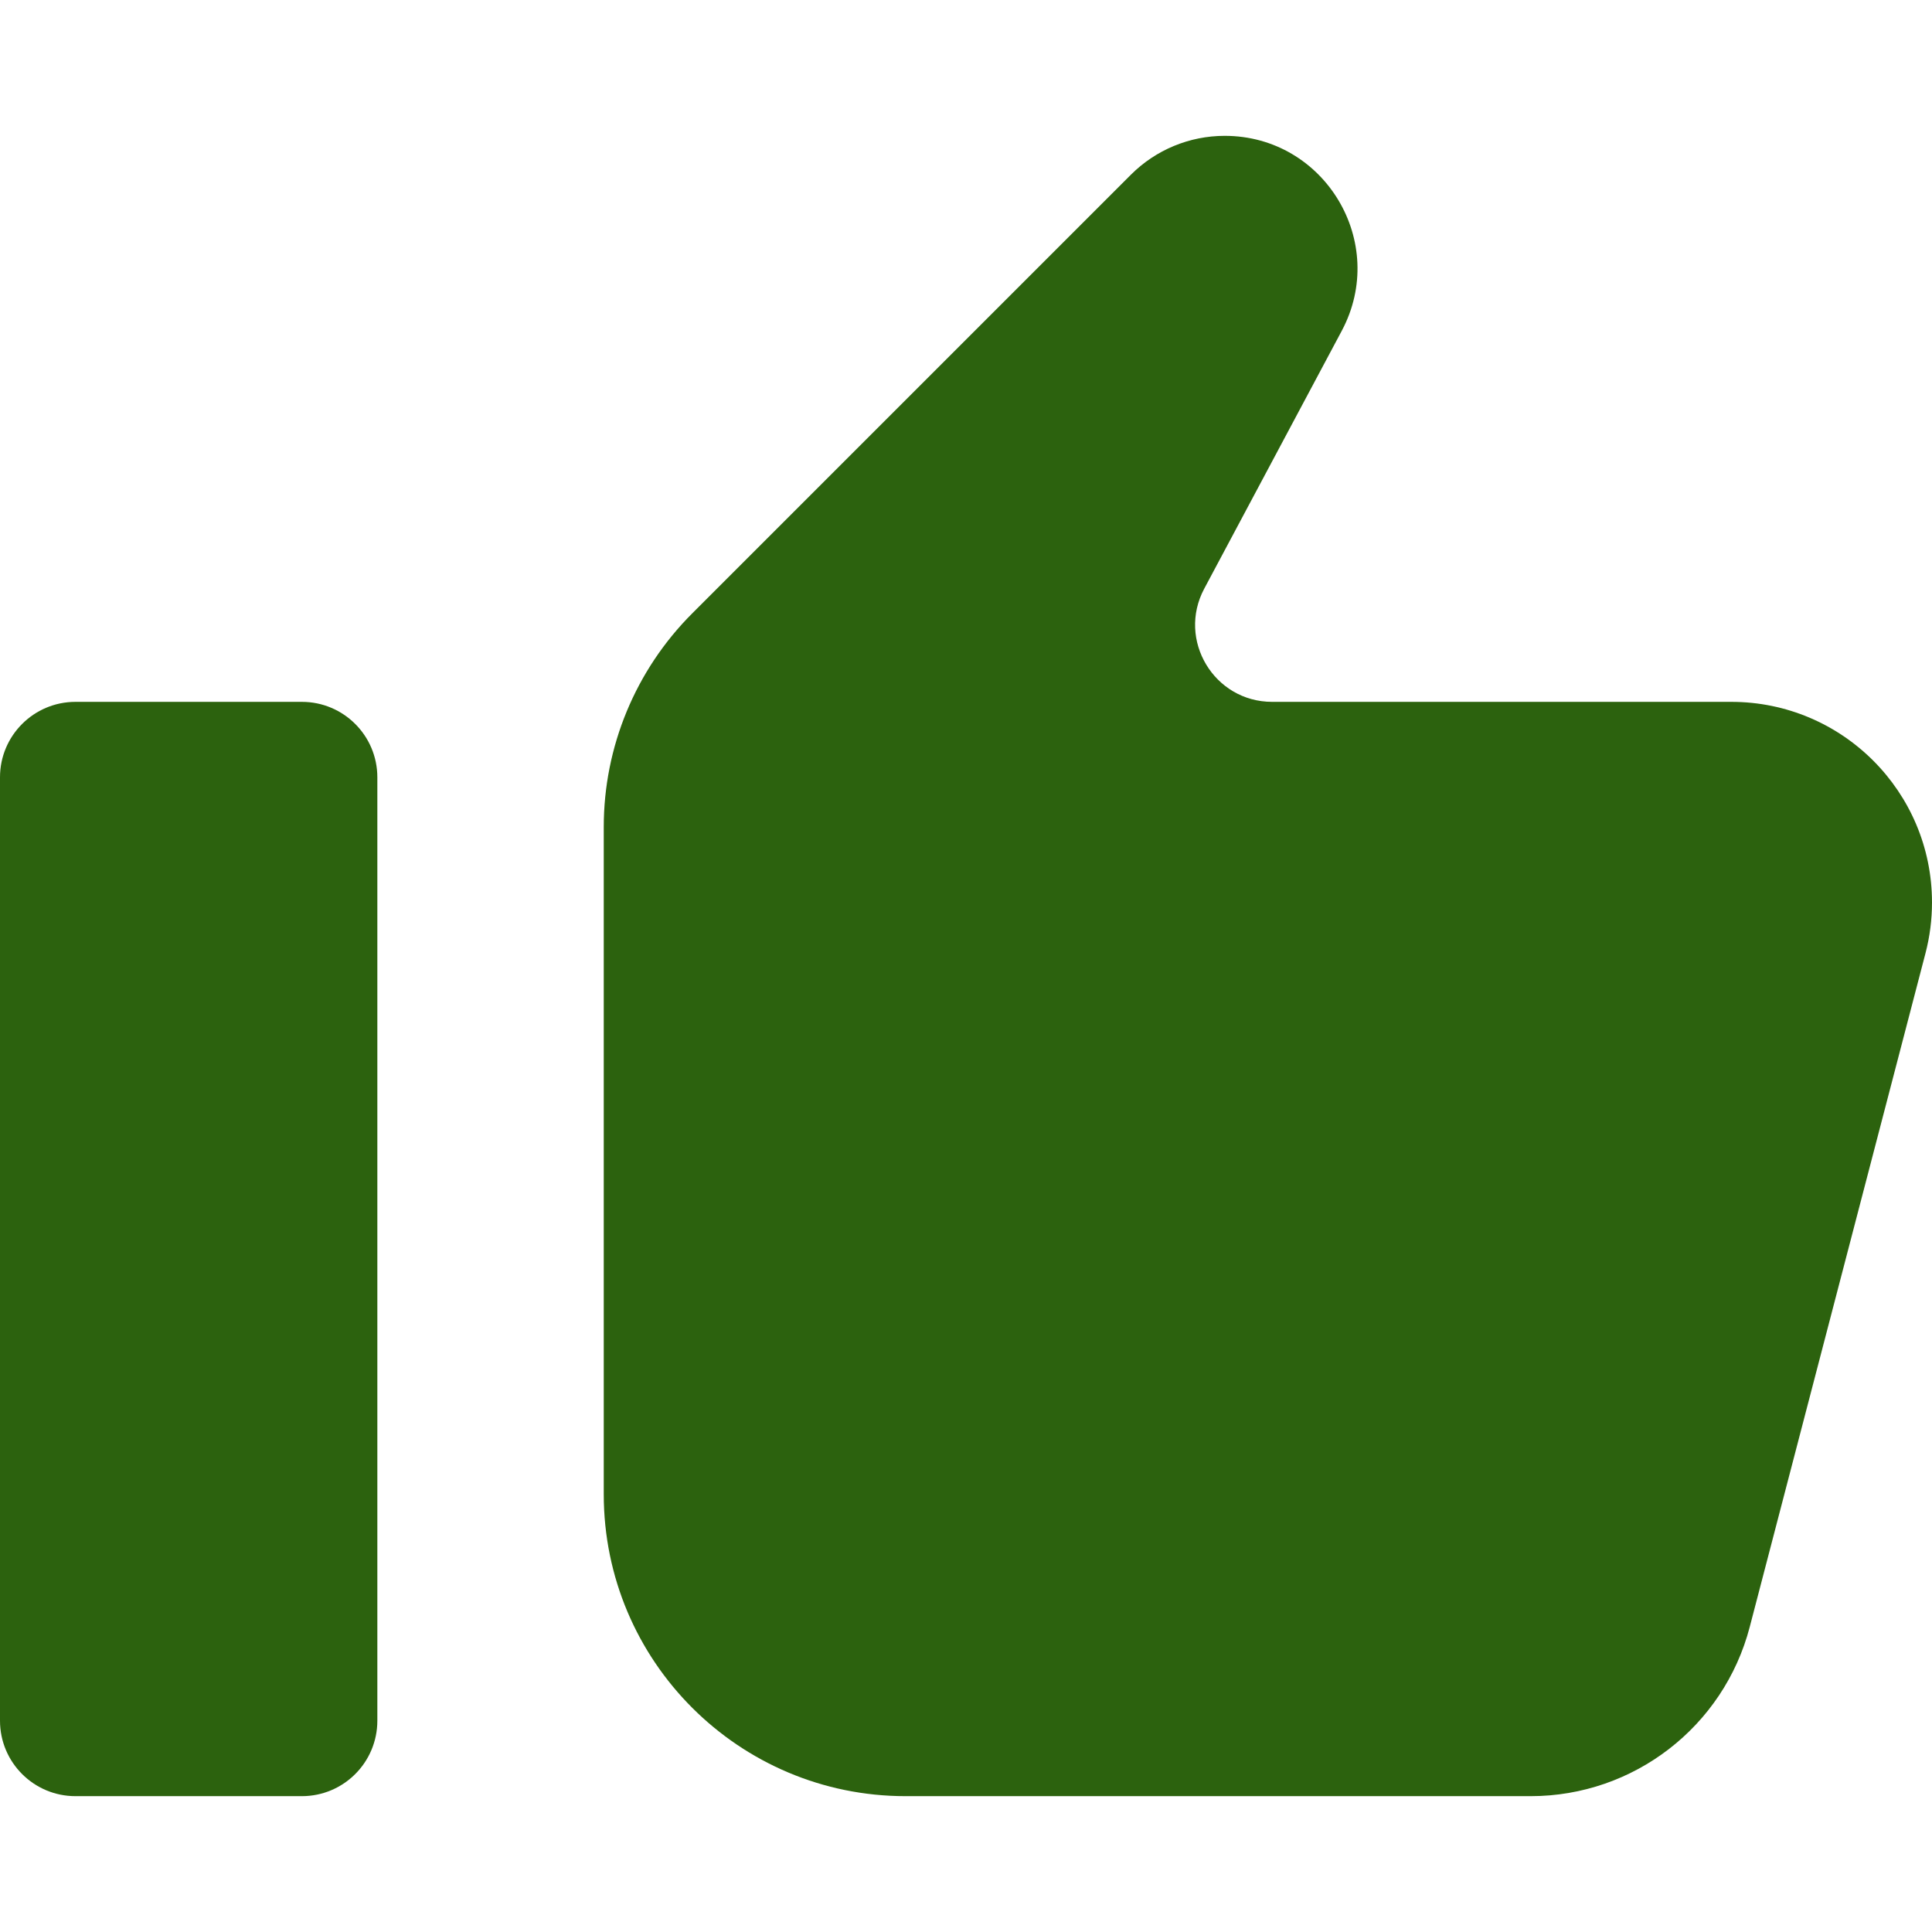 <?xml version="1.0" ?>

<!-- Uploaded to: SVG Repo, www.svgrepo.com, Generator: SVG Repo Mixer Tools -->
<svg fill="#2C620EFF" width="800px" height="800px" viewBox="0 0 512 512" id="_x30_1" version="1.1" xml:space="preserve"
     xmlns="http://www.w3.org/2000/svg" xmlns:xlink="http://www.w3.org/1999/xlink">

<g>

<path d="M80,186H20c-11.046,0-20,8.954-20,20v250c0,11.046,8.954,20,20,20h60c11.046,0,20-8.954,20-20V206   C100,194.954,91.046,186,80,186z"/>

    <path d="M337.137,186c-15.4,0-25.247-16.411-18-30l36.434-68.313C368.057,64.275,351.092,36,324.559,36h0   c-9.322,0-18.261,3.703-24.853,10.294L183.431,162.569C168.429,177.572,160,197.92,160,219.137V396c0,44.183,35.817,80,80,80   h165.644c27.304,0,51.165-18.435,58.057-44.855l46.577-178.544c1.143-4.383,1.722-8.894,1.722-13.423v0   C512,209.809,488.191,186,458.822,186H337.137z"/>

</g>

</svg>